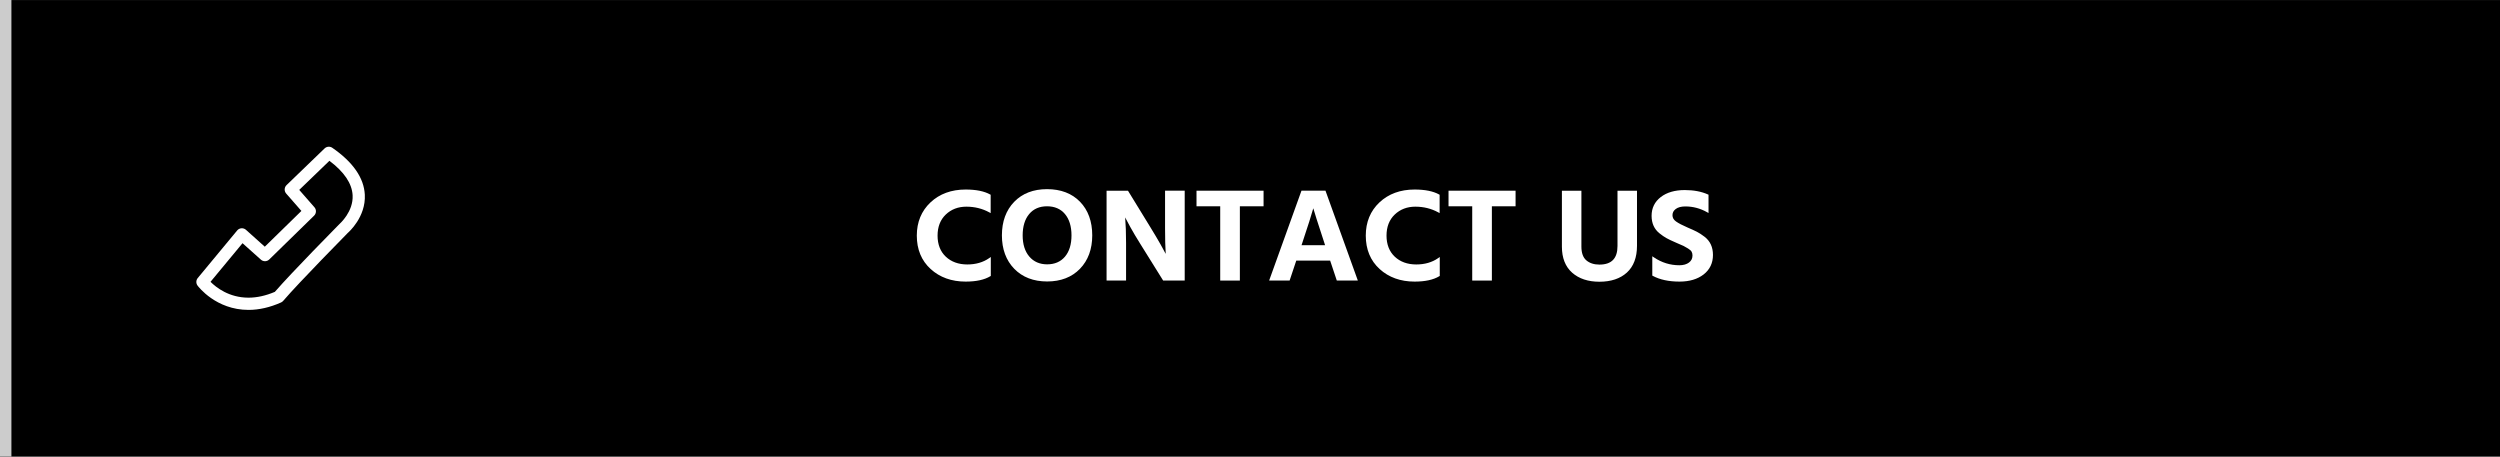 <?xml version="1.0" encoding="utf-8"?>
<!-- Generator: Adobe Illustrator 17.0.0, SVG Export Plug-In . SVG Version: 6.00 Build 0)  -->
<!DOCTYPE svg PUBLIC "-//W3C//DTD SVG 1.1//EN" "http://www.w3.org/Graphics/SVG/1.1/DTD/svg11.dtd">
<svg version="1.1" xmlns="http://www.w3.org/2000/svg" xmlns:xlink="http://www.w3.org/1999/xlink" x="0px" y="0px" width="219px"
	 height="40px" viewBox="0 0 219 40" enable-background="new 0 0 219 40" xml:space="preserve">
<rect x="0" y="0" width="219" height="40" fill="#808080" stroke="none"/>
<g id="Layer_3" display="none">
	<g display="inline">
		<rect y="0.004" width="219" height="39.991"/>
	</g>
</g>
<g id="Layer_1" display="none">
	<g display="inline">
		<g>
			<g>
				<path fill="#FFFFFF" d="M68.655,16.978v1.187h-2.076v6.505h-1.542v-6.505h-2.076v-1.187H68.655z"/>
				<path fill="#FFFFFF" d="M66.668,24.759h-1.72v-6.504h-2.076v-1.366h5.873v1.366h-2.076V24.759z M65.126,24.581h1.363v-6.505
					h2.076v-1.008H63.05v1.008h2.076V24.581z"/>
			</g>
			<g>
				<path fill="#FFFFFF" d="M71.411,23.495h3.338v1.175h-4.88v-7.692h4.832v1.175h-3.29v2.089h2.926v1.164h-2.926V23.495z"/>
				<path fill="#FFFFFF" d="M74.838,24.759h-5.059v-7.87h5.011v1.354H71.5v1.91h2.926v1.342H71.5v1.911h3.338V24.759z
					 M69.958,24.581h4.702v-0.997h-3.338v-2.267h2.926v-0.986h-2.926v-2.268h3.29v-0.997h-4.653V24.581z"/>
			</g>
			<g>
				<path fill="#FFFFFF" d="M77.869,23.391h3.193v1.278H76.34v-7.692h1.53V23.391z"/>
				<path fill="#FFFFFF" d="M81.151,24.759H76.25v-7.87h1.708v6.414h3.193V24.759z M76.429,24.581h4.544V23.48H77.78v-6.413h-1.351
					V24.581z"/>
			</g>
			<g>
				<path fill="#FFFFFF" d="M83.806,23.391h3.193v1.278h-4.723v-7.692h1.53V23.391z"/>
				<path fill="#FFFFFF" d="M87.088,24.759h-4.902v-7.87h1.708v6.414h3.193V24.759z M82.365,24.581h4.544V23.48h-3.193v-6.413
					h-1.351V24.581z"/>
			</g>
			<g>
				<path fill="#FFFFFF" d="M96.103,21.725v-4.747h1.53v4.736c0,0.997-0.285,1.755-0.856,2.276c-0.57,0.522-1.354,0.782-2.349,0.782
					c-0.971,0-1.746-0.257-2.325-0.77c-0.579-0.514-0.868-1.25-0.868-2.209v-4.815h1.53v4.804c0,0.586,0.153,1.01,0.461,1.273
					c0.308,0.262,0.708,0.393,1.202,0.393C95.545,23.449,96.103,22.875,96.103,21.725z"/>
				<path fill="#FFFFFF" d="M94.428,24.861c-0.989,0-1.791-0.267-2.384-0.793c-0.596-0.528-0.898-1.294-0.898-2.274v-4.905h1.708
					v4.894c0,0.556,0.145,0.961,0.43,1.206c0.29,0.246,0.674,0.371,1.144,0.371c1.067,0,1.586-0.535,1.586-1.634v-4.837h1.708v4.825
					c0,1.019-0.298,1.807-0.885,2.343C96.252,24.591,95.442,24.861,94.428,24.861z M91.325,17.067v4.727
					c0,0.928,0.282,1.647,0.837,2.142c0.559,0.496,1.321,0.748,2.266,0.748c0.968,0,1.738-0.256,2.289-0.759
					c0.548-0.501,0.827-1.244,0.827-2.211v-4.646h-1.351v4.658c0,1.202-0.594,1.812-1.765,1.812c-0.513,0-0.937-0.139-1.259-0.413
					c-0.327-0.28-0.493-0.732-0.493-1.342v-4.715H91.325z"/>
			</g>
			<g>
				<path fill="#FFFFFF" d="M103.897,17.298v1.393c-0.607-0.342-1.255-0.514-1.942-0.514c-0.381,0-0.678,0.08-0.892,0.24
					c-0.215,0.16-0.322,0.365-0.322,0.616c0,0.251,0.115,0.459,0.346,0.622c0.231,0.164,0.577,0.345,1.038,0.543
					c0.324,0.137,0.587,0.257,0.789,0.359c0.202,0.103,0.423,0.245,0.661,0.428c0.239,0.182,0.417,0.401,0.534,0.656
					c0.118,0.255,0.176,0.546,0.176,0.873c0,0.685-0.261,1.231-0.783,1.637c-0.522,0.407-1.208,0.611-2.058,0.611
					c-0.923,0-1.687-0.164-2.294-0.491v-1.472c0.696,0.472,1.457,0.708,2.282,0.708c0.372,0,0.672-0.086,0.899-0.257
					c0.226-0.172,0.34-0.402,0.34-0.69c0-0.137-0.029-0.259-0.085-0.365c-0.057-0.107-0.172-0.213-0.346-0.319
					c-0.174-0.107-0.308-0.183-0.401-0.228c-0.093-0.046-0.285-0.13-0.577-0.251c-0.081-0.038-0.142-0.065-0.182-0.08
					c-0.3-0.129-0.542-0.245-0.728-0.348c-0.186-0.103-0.388-0.241-0.607-0.416c-0.219-0.175-0.383-0.384-0.492-0.628
					c-0.109-0.243-0.164-0.521-0.164-0.833c0-0.654,0.257-1.179,0.771-1.575c0.514-0.395,1.196-0.593,2.045-0.593
					C102.675,16.921,103.339,17.047,103.897,17.298z"/>
				<path fill="#FFFFFF" d="M101.445,24.85c-0.934,0-1.72-0.168-2.337-0.501l-0.047-0.024v-1.695l0.14,0.095
					c0.677,0.46,1.428,0.693,2.232,0.693c0.35,0,0.635-0.081,0.845-0.239c0.205-0.155,0.304-0.358,0.304-0.619
					c0-0.122-0.024-0.229-0.075-0.323c-0.049-0.092-0.155-0.188-0.313-0.285c-0.172-0.105-0.305-0.181-0.394-0.225
					c-0.087-0.043-0.27-0.122-0.572-0.249c-0.082-0.038-0.14-0.063-0.179-0.079c-0.301-0.129-0.548-0.247-0.739-0.353
					c-0.189-0.104-0.398-0.247-0.62-0.425c-0.229-0.184-0.404-0.406-0.518-0.661C99.059,19.706,99,19.413,99,19.089
					c0-0.681,0.271-1.234,0.806-1.646c0.527-0.406,1.234-0.612,2.1-0.612c0.778,0,1.46,0.129,2.028,0.384l0.053,0.024v1.604
					l-0.133-0.075c-0.591-0.333-1.229-0.502-1.898-0.502c-0.359,0-0.642,0.075-0.839,0.222c-0.192,0.143-0.286,0.321-0.286,0.544
					c0,0.222,0.101,0.402,0.309,0.549c0.225,0.159,0.568,0.338,1.021,0.533c0.325,0.137,0.592,0.259,0.794,0.361
					c0.205,0.104,0.433,0.251,0.675,0.437c0.25,0.19,0.438,0.422,0.561,0.689c0.122,0.266,0.184,0.571,0.184,0.91
					c0,0.71-0.275,1.285-0.817,1.708C103.022,24.639,102.312,24.85,101.445,24.85z M99.24,24.217
					c0.583,0.302,1.325,0.455,2.205,0.455c0.826,0,1.5-0.199,2.003-0.592s0.748-0.905,0.748-1.567c0-0.313-0.056-0.594-0.167-0.836
					c-0.11-0.24-0.281-0.449-0.507-0.622c-0.234-0.179-0.452-0.32-0.648-0.419c-0.198-0.101-0.462-0.221-0.783-0.356
					c-0.465-0.2-0.82-0.385-1.055-0.552c-0.254-0.181-0.384-0.415-0.384-0.695c0-0.28,0.121-0.511,0.358-0.688
					c0.229-0.17,0.547-0.257,0.945-0.257c0.65,0,1.272,0.153,1.853,0.454v-1.185c-0.534-0.229-1.173-0.345-1.902-0.345
					c-0.825,0-1.495,0.193-1.991,0.575c-0.496,0.381-0.736,0.873-0.736,1.504c0,0.298,0.052,0.566,0.156,0.796
					c0.102,0.229,0.259,0.429,0.466,0.595c0.214,0.171,0.414,0.309,0.594,0.408c0.186,0.103,0.428,0.218,0.721,0.344
					c0.039,0.015,0.102,0.042,0.185,0.081c0.303,0.127,0.487,0.207,0.579,0.252c0.095,0.047,0.229,0.123,0.407,0.232
					c0.189,0.115,0.313,0.23,0.378,0.354c0.063,0.12,0.096,0.257,0.096,0.407c0,0.316-0.126,0.572-0.375,0.762
					c-0.243,0.183-0.563,0.274-0.953,0.274c-0.786,0-1.522-0.212-2.193-0.632V24.217z"/>
			</g>
			<g>
				<path fill="#FFFFFF" d="M115.273,16.978l-2.816,4.839v2.853h-1.53v-2.807l-2.792-4.885h1.785l0.546,1.119
					c0.316,0.646,0.575,1.188,0.777,1.626c0.202,0.438,0.324,0.71,0.364,0.816l0.073,0.172c0.073-0.282,0.49-1.153,1.25-2.613
					l0.559-1.119H115.273z"/>
				<path fill="#FFFFFF" d="M112.545,24.759h-1.707v-2.873l-2.857-4.997h1.994l0.57,1.169c0.31,0.632,0.571,1.18,0.778,1.627
					c0.177,0.384,0.294,0.645,0.349,0.776c0.164-0.412,0.553-1.205,1.179-2.406l0.582-1.167h1.995l-2.883,4.952V24.759z
					 M111.016,24.581h1.352v-2.789l0.012-0.021l2.738-4.704h-1.573l-0.534,1.069c-0.756,1.45-1.174,2.323-1.243,2.595l-0.065,0.255
					l-0.177-0.413c-0.03-0.077-0.116-0.278-0.363-0.813c-0.206-0.447-0.468-0.994-0.776-1.625l-0.521-1.068h-1.575l2.728,4.771
					V24.581z"/>
			</g>
			<g>
				<path fill="#FFFFFF" d="M116.074,20.801c0-1.195,0.35-2.153,1.05-2.876c0.7-0.722,1.637-1.084,2.81-1.084
					c1.19,0,2.132,0.359,2.829,1.078c0.696,0.719,1.044,1.679,1.044,2.882c0,1.187-0.35,2.142-1.05,2.864
					c-0.7,0.723-1.637,1.084-2.81,1.084c-1.173,0-2.112-0.361-2.816-1.084C116.426,22.943,116.074,21.988,116.074,20.801z
					 M117.713,20.801c0,0.806,0.202,1.446,0.607,1.917c0.404,0.471,0.947,0.707,1.627,0.707c0.688,0,1.23-0.234,1.627-0.702
					c0.396-0.468,0.595-1.109,0.595-1.923s-0.198-1.457-0.595-1.929c-0.397-0.471-0.943-0.707-1.639-0.707
					c-0.688,0-1.231,0.236-1.627,0.707C117.911,19.344,117.713,19.987,117.713,20.801z"/>
				<path fill="#FFFFFF" d="M119.946,24.839c-1.193,0-2.162-0.374-2.881-1.111c-0.717-0.735-1.08-1.72-1.08-2.926
					c0-1.213,0.361-2.201,1.074-2.938c0.715-0.737,1.682-1.111,2.875-1.111c1.208,0,2.182,0.372,2.894,1.105
					c0.709,0.734,1.068,1.724,1.068,2.944c0,1.206-0.361,2.19-1.075,2.926C122.106,24.465,121.14,24.839,119.946,24.839z
					 M119.935,16.931c-1.143,0-2.067,0.355-2.746,1.057c-0.681,0.702-1.025,1.649-1.025,2.814c0,1.158,0.347,2.101,1.03,2.801
					c0.684,0.702,1.609,1.059,2.753,1.059s2.067-0.356,2.746-1.059c0.681-0.701,1.026-1.644,1.026-2.801
					c0-1.172-0.343-2.121-1.02-2.82C122.023,17.284,121.093,16.931,119.935,16.931z M119.946,23.515
					c-0.703,0-1.272-0.248-1.694-0.737c-0.417-0.486-0.628-1.151-0.628-1.976c0-0.832,0.207-1.5,0.615-1.986
					c0.412-0.49,0.982-0.739,1.695-0.739c0.721,0,1.295,0.249,1.707,0.739c0.408,0.486,0.615,1.154,0.615,1.986
					c0,0.832-0.207,1.498-0.615,1.98C121.229,23.269,120.659,23.515,119.946,23.515z M119.935,18.254
					c-0.657,0-1.182,0.227-1.559,0.676c-0.381,0.453-0.574,1.083-0.574,1.871c0,0.781,0.197,1.407,0.585,1.86
					c0.387,0.448,0.911,0.676,1.56,0.676c0.667,0,1.177-0.22,1.559-0.671c0.381-0.449,0.574-1.076,0.574-1.865
					s-0.193-1.418-0.574-1.871C121.128,18.481,120.6,18.254,119.935,18.254z"/>
			</g>
			<g>
				<path fill="#FFFFFF" d="M130.059,21.725v-4.747h1.53v4.736c0,0.997-0.285,1.755-0.856,2.276
					c-0.57,0.522-1.354,0.782-2.349,0.782c-0.971,0-1.746-0.257-2.325-0.77c-0.579-0.514-0.868-1.25-0.868-2.209v-4.815h1.53v4.804
					c0,0.586,0.153,1.01,0.461,1.273c0.308,0.262,0.708,0.393,1.202,0.393C129.501,23.449,130.059,22.875,130.059,21.725z"/>
				<path fill="#FFFFFF" d="M128.384,24.861c-0.989,0-1.791-0.267-2.385-0.793c-0.596-0.528-0.897-1.294-0.897-2.274v-4.905h1.708
					v4.894c0,0.556,0.145,0.961,0.43,1.206c0.29,0.246,0.675,0.371,1.145,0.371c1.067,0,1.586-0.535,1.586-1.634v-4.837h1.708v4.825
					c0,1.019-0.298,1.807-0.885,2.343C130.208,24.591,129.397,24.861,128.384,24.861z M125.279,17.067v4.727
					c0,0.928,0.282,1.647,0.839,2.142c0.56,0.496,1.321,0.748,2.266,0.748c0.968,0,1.737-0.256,2.288-0.759
					c0.55-0.501,0.828-1.244,0.828-2.211v-4.646h-1.353v4.658c0,1.202-0.593,1.812-1.764,1.812c-0.514,0-0.938-0.139-1.26-0.413
					c-0.327-0.28-0.492-0.731-0.492-1.342v-4.715H125.279z"/>
			</g>
			<g>
				<path fill="#FFFFFF" d="M137.525,24.67l-1.858-2.807h-0.838v2.807h-1.53v-7.692h2.525c0.931,0,1.661,0.221,2.191,0.662
					c0.53,0.441,0.795,1.031,0.795,1.769c-0.008,0.548-0.15,1.011-0.425,1.387c-0.275,0.377-0.652,0.656-1.129,0.838l2.1,3.036
					H137.525z M134.83,18.165v2.511h1.02c0.469,0,0.822-0.112,1.056-0.337c0.235-0.225,0.352-0.538,0.352-0.941
					c0-0.395-0.123-0.699-0.37-0.913c-0.247-0.213-0.601-0.319-1.062-0.319H134.83z"/>
				<path fill="#FFFFFF" d="M139.528,24.759h-2.051l-1.857-2.808h-0.701v2.808h-1.707v-7.87h2.614c0.947,0,1.704,0.23,2.248,0.683
					c0.549,0.457,0.827,1.075,0.827,1.837c-0.009,0.565-0.157,1.049-0.441,1.44c-0.264,0.36-0.622,0.638-1.065,0.826L139.528,24.759
					z M137.573,24.581h1.615l-2.068-2.99l0.105-0.04c0.46-0.176,0.826-0.447,1.09-0.808c0.262-0.36,0.399-0.81,0.408-1.336
					c0-0.705-0.258-1.277-0.764-1.698c-0.512-0.426-1.229-0.642-2.134-0.642h-2.437v7.514h1.352v-2.808h0.975L137.573,24.581z
					 M135.85,20.765h-1.108v-2.689h1.085c0.479,0,0.856,0.115,1.12,0.341c0.266,0.23,0.4,0.56,0.4,0.981
					c0,0.426-0.127,0.765-0.379,1.006C136.717,20.644,136.34,20.765,135.85,20.765z M134.919,20.586h0.931
					c0.443,0,0.778-0.105,0.995-0.312c0.218-0.209,0.324-0.496,0.324-0.877c0-0.372-0.111-0.648-0.34-0.846
					c-0.229-0.197-0.567-0.297-1.003-0.297h-0.907V20.586z"/>
			</g>
			<g>
				<path fill="#FFFFFF" d="M143.583,24.67v-7.692h1.736l1.967,3.207c0.324,0.525,0.613,1.014,0.868,1.467s0.427,0.774,0.516,0.964
					l0.134,0.285c-0.065-0.632-0.097-1.537-0.097-2.716v-3.207h1.542v7.692H148.5l-1.991-3.195
					c-0.316-0.502-0.601-0.983-0.856-1.444s-0.431-0.793-0.528-0.999l-0.146-0.319c0.089,0.723,0.134,1.64,0.134,2.751v3.207
					H143.583z"/>
				<path fill="#FFFFFF" d="M150.337,24.759h-1.887l-0.026-0.042l-1.991-3.195c-0.319-0.509-0.608-0.996-0.858-1.447
					c-0.2-0.363-0.35-0.641-0.452-0.845c0.053,0.628,0.079,1.377,0.079,2.233v3.296h-1.707v-7.87h1.875l0.026,0.042l1.967,3.207
					c0.32,0.521,0.612,1.015,0.869,1.47c0.194,0.347,0.343,0.62,0.442,0.815c-0.038-0.586-0.057-1.336-0.057-2.238v-3.296h1.72
					V24.759z M148.55,24.581h1.609v-7.514h-1.364v3.117c0,1.171,0.033,2.082,0.097,2.708l0.054,0.526l-0.356-0.765
					c-0.089-0.189-0.262-0.512-0.514-0.959c-0.255-0.453-0.546-0.945-0.865-1.464l-1.94-3.164h-1.598v7.514h1.352v-3.118
					c0-1.104-0.045-2.025-0.133-2.74l-0.07-0.577l0.386,0.849c0.096,0.203,0.267,0.527,0.524,0.992
					c0.249,0.449,0.536,0.934,0.854,1.439L148.55,24.581z"/>
			</g>
			<g>
				<path fill="#FFFFFF" d="M153.538,23.495h3.338v1.175h-4.88v-7.692h4.832v1.175h-3.29v2.089h2.926v1.164h-2.926V23.495z"/>
				<path fill="#FFFFFF" d="M156.965,24.759h-5.058v-7.87h5.01v1.354h-3.29v1.91h2.925v1.342h-2.925v1.911h3.338V24.759z
					 M152.085,24.581h4.702v-0.997h-3.338v-2.267h2.925v-0.986h-2.925v-2.268h3.29v-0.997h-4.654V24.581z"/>
			</g>
			<g>
				<path fill="#FFFFFF" d="M160.009,23.495h3.338v1.175h-4.88v-7.692h4.832v1.175h-3.29v2.089h2.926v1.164h-2.926V23.495z"/>
				<path fill="#FFFFFF" d="M163.436,24.759h-5.058v-7.87h5.01v1.354h-3.29v1.91h2.926v1.342h-2.926v1.911h3.338V24.759z
					 M158.556,24.581h4.702v-0.997h-3.338v-2.267h2.926v-0.986h-2.926v-2.268h3.29v-0.997h-4.654V24.581z"/>
			</g>
			<g>
				<path fill="#FFFFFF" d="M164.937,16.978h2.671c1.222,0,2.222,0.354,2.998,1.061c0.777,0.707,1.166,1.601,1.166,2.681
					c0,1.179-0.377,2.133-1.129,2.859c-0.753,0.727-1.765,1.09-3.035,1.09h-2.671V16.978z M166.503,23.472h1.081
					c0.858,0,1.51-0.249,1.954-0.748c0.445-0.498,0.668-1.166,0.668-2.003c0-0.738-0.237-1.345-0.71-1.82
					c-0.474-0.475-1.119-0.713-1.937-0.713h-1.056V23.472z"/>
				<path fill="#FFFFFF" d="M167.608,24.759h-2.76v-7.87h2.76c1.24,0,2.269,0.365,3.059,1.085c0.793,0.721,1.194,1.646,1.194,2.748
					c0,1.199-0.389,2.182-1.155,2.923C169.938,24.384,168.896,24.759,167.608,24.759z M165.026,24.581h2.582
					c1.24,0,2.241-0.358,2.974-1.065c0.73-0.706,1.102-1.646,1.102-2.794c0-1.049-0.383-1.93-1.137-2.616
					c-0.756-0.689-1.744-1.038-2.938-1.038h-2.582V24.581z M167.584,23.561h-1.17v-5.462h1.146c0.838,0,1.511,0.249,2,0.739
					c0.488,0.49,0.735,1.124,0.735,1.883c0,0.857-0.232,1.55-0.69,2.062C169.146,23.299,168.465,23.561,167.584,23.561z
					 M166.592,23.383h0.992c0.828,0,1.463-0.242,1.888-0.719c0.428-0.478,0.646-1.132,0.646-1.943c0-0.71-0.23-1.302-0.685-1.757
					s-1.084-0.687-1.873-0.687h-0.968V23.383z"/>
			</g>
			<g>
				<path fill="#FFFFFF" d="M177.745,17.298v1.393c-0.607-0.342-1.255-0.514-1.942-0.514c-0.381,0-0.678,0.08-0.892,0.24
					c-0.215,0.16-0.322,0.365-0.322,0.616c0,0.251,0.115,0.459,0.346,0.622c0.231,0.164,0.577,0.345,1.038,0.543
					c0.324,0.137,0.587,0.257,0.789,0.359c0.202,0.103,0.423,0.245,0.661,0.428c0.239,0.182,0.417,0.401,0.534,0.656
					c0.118,0.255,0.176,0.546,0.176,0.873c0,0.685-0.261,1.231-0.783,1.637c-0.522,0.407-1.208,0.611-2.058,0.611
					c-0.923,0-1.687-0.164-2.294-0.491v-1.472c0.696,0.472,1.457,0.708,2.282,0.708c0.372,0,0.672-0.086,0.899-0.257
					c0.226-0.172,0.34-0.402,0.34-0.69c0-0.137-0.029-0.259-0.085-0.365c-0.057-0.107-0.172-0.213-0.346-0.319
					c-0.174-0.107-0.308-0.183-0.401-0.228c-0.093-0.046-0.285-0.13-0.577-0.251c-0.081-0.038-0.142-0.065-0.182-0.08
					c-0.3-0.129-0.542-0.245-0.728-0.348c-0.186-0.103-0.388-0.241-0.607-0.416c-0.219-0.175-0.383-0.384-0.492-0.628
					c-0.109-0.243-0.164-0.521-0.164-0.833c0-0.654,0.257-1.179,0.771-1.575c0.514-0.395,1.196-0.593,2.045-0.593
					C176.523,16.921,177.187,17.047,177.745,17.298z"/>
				<path fill="#FFFFFF" d="M175.293,24.85c-0.934,0-1.72-0.168-2.337-0.501l-0.047-0.024v-1.695l0.139,0.095
					c0.678,0.46,1.429,0.693,2.232,0.693c0.351,0,0.636-0.081,0.846-0.239c0.205-0.156,0.305-0.358,0.305-0.619
					c0-0.122-0.024-0.228-0.075-0.324c-0.05-0.092-0.155-0.188-0.314-0.284c-0.169-0.104-0.302-0.18-0.394-0.225
					c-0.083-0.041-0.26-0.118-0.57-0.249c-0.082-0.038-0.141-0.063-0.181-0.079c-0.299-0.128-0.546-0.246-0.739-0.353
					c-0.188-0.104-0.396-0.247-0.619-0.425c-0.229-0.184-0.403-0.406-0.518-0.661c-0.114-0.253-0.172-0.546-0.172-0.87
					c0-0.68,0.271-1.233,0.806-1.646c0.528-0.406,1.234-0.612,2.1-0.612c0.779,0,1.461,0.129,2.028,0.384l0.052,0.024v1.604
					l-0.133-0.075c-0.59-0.333-1.229-0.502-1.898-0.502c-0.358,0-0.641,0.075-0.838,0.222c-0.193,0.143-0.287,0.321-0.287,0.544
					c0,0.223,0.102,0.402,0.309,0.549c0.225,0.159,0.568,0.338,1.021,0.533c0.322,0.136,0.59,0.257,0.794,0.361
					c0.205,0.104,0.433,0.251,0.676,0.437c0.25,0.19,0.439,0.423,0.562,0.689c0.122,0.266,0.184,0.571,0.184,0.91
					c0,0.711-0.274,1.285-0.817,1.708C176.871,24.639,176.16,24.85,175.293,24.85z M173.087,24.217
					c0.584,0.302,1.326,0.455,2.206,0.455c0.826,0,1.5-0.199,2.003-0.592c0.504-0.393,0.749-0.905,0.749-1.567
					c0-0.313-0.057-0.594-0.168-0.836c-0.11-0.239-0.281-0.449-0.508-0.622c-0.234-0.179-0.453-0.32-0.647-0.419
					c-0.201-0.102-0.465-0.222-0.784-0.356c-0.465-0.2-0.819-0.385-1.055-0.552c-0.254-0.181-0.383-0.414-0.383-0.695
					c0-0.28,0.12-0.511,0.357-0.688c0.229-0.17,0.547-0.257,0.945-0.257c0.65,0,1.273,0.152,1.854,0.454v-1.185
					c-0.533-0.229-1.173-0.345-1.902-0.345c-0.825,0-1.495,0.193-1.99,0.575c-0.489,0.376-0.737,0.882-0.737,1.504
					c0,0.298,0.053,0.566,0.156,0.796c0.104,0.229,0.26,0.429,0.467,0.595c0.215,0.172,0.415,0.309,0.594,0.408
					c0.188,0.104,0.431,0.219,0.721,0.344c0.039,0.015,0.102,0.042,0.186,0.081c0.315,0.133,0.489,0.208,0.578,0.252
					c0.096,0.048,0.233,0.126,0.407,0.232c0.188,0.114,0.312,0.23,0.378,0.353c0.064,0.122,0.096,0.259,0.096,0.408
					c0,0.315-0.126,0.572-0.375,0.762c-0.242,0.183-0.563,0.274-0.953,0.274c-0.786,0-1.522-0.212-2.193-0.632V24.217z"/>
			</g>
		</g>
		<g>
			<path fill="#FFFFFF" d="M22.695,27.408h-5.224v-5.67l9.471-9.375l5.201,5.409L22.695,27.408z M18.542,26.338h3.702l8.405-8.573
				l-3.726-3.875l-8.381,8.296V26.338z"/>
			
				<rect x="23.712" y="17.132" transform="matrix(0.695 0.719 -0.719 0.695 20.931 -13.994)" fill="#FFFFFF" width="6.486" height="1.071"/>
		</g>
	</g>
</g>
<g id="Layer_3_copy">
	<g>
		<rect y="0.004" width="219" height="39.991"/>
	</g>
	<rect x="0" fill="#CCCCCC" width="1" height="40"/>
</g>
<g id="Layer_2">
	<g>
		<g>
			<g>
				<path fill="#FFFFFF" d="M86.691,17.114v1.404c-0.615-0.335-1.295-0.502-2.04-0.502s-1.366,0.238-1.864,0.714
					s-0.747,1.113-0.747,1.911c0,0.799,0.249,1.435,0.747,1.906c0.498,0.472,1.147,0.708,1.949,0.708
					c0.769,0,1.424-0.19,1.967-0.571v1.438c-0.502,0.305-1.206,0.457-2.113,0.457c-1.214,0-2.216-0.36-3.005-1.078
					c-0.79-0.719-1.184-1.673-1.184-2.86c0-1.164,0.391-2.113,1.172-2.847c0.781-0.735,1.787-1.101,3.018-1.101
					C85.488,16.692,86.188,16.833,86.691,17.114z"/>
				<path fill="#FFFFFF" d="M84.59,24.668c-1.232,0-2.263-0.37-3.065-1.101c-0.805-0.733-1.213-1.718-1.213-2.926
					c0-1.184,0.404-2.164,1.2-2.912c0.794-0.747,1.83-1.126,3.079-1.126c0.909,0,1.63,0.146,2.145,0.433l0.046,0.026v1.607
					l-0.132-0.072c-0.599-0.326-1.271-0.492-1.998-0.492c-0.717,0-1.323,0.232-1.802,0.689c-0.477,0.456-0.719,1.077-0.719,1.847
					c0,0.77,0.242,1.39,0.719,1.842c0.479,0.453,1.114,0.684,1.887,0.684c0.746,0,1.391-0.188,1.916-0.556l0.141-0.099v1.66
					l-0.043,0.026C86.236,24.511,85.509,24.668,84.59,24.668z M84.59,16.782c-1.202,0-2.196,0.362-2.957,1.077
					c-0.759,0.713-1.144,1.649-1.144,2.782c0,1.156,0.389,2.096,1.155,2.793c0.769,0.7,1.759,1.056,2.945,1.056
					c0.86,0,1.541-0.141,2.023-0.418v-1.222c-0.528,0.328-1.159,0.494-1.878,0.494c-0.821,0-1.497-0.246-2.01-0.732
					c-0.514-0.486-0.775-1.15-0.775-1.971c0-0.82,0.261-1.485,0.775-1.976c0.513-0.49,1.161-0.739,1.925-0.739
					c0.704,0,1.359,0.149,1.951,0.444v-1.204C86.117,16.912,85.44,16.782,84.59,16.782z"/>
			</g>
			<g>
				<path fill="#FFFFFF" d="M87.856,20.619c0-1.195,0.35-2.153,1.05-2.877c0.7-0.723,1.637-1.084,2.811-1.084
					c1.19,0,2.132,0.359,2.829,1.078c0.696,0.719,1.044,1.68,1.044,2.882c0,1.187-0.35,2.142-1.05,2.865
					c-0.7,0.723-1.637,1.085-2.811,1.085c-1.174,0-2.113-0.361-2.817-1.085C88.209,22.761,87.856,21.806,87.856,20.619z
					 M89.496,20.619c0,0.806,0.202,1.446,0.607,1.918c0.405,0.472,0.947,0.707,1.627,0.707c0.688,0,1.23-0.234,1.627-0.702
					c0.396-0.468,0.595-1.109,0.595-1.923c0-0.814-0.199-1.457-0.595-1.929c-0.397-0.472-0.943-0.707-1.639-0.707
					c-0.688,0-1.231,0.236-1.627,0.707C89.694,19.162,89.496,19.805,89.496,20.619z"/>
				<path fill="#FFFFFF" d="M91.73,24.657c-1.194,0-2.164-0.374-2.881-1.111c-0.718-0.736-1.082-1.722-1.082-2.927
					c0-1.213,0.362-2.202,1.076-2.938c0.714-0.737,1.681-1.111,2.875-1.111c1.209,0,2.183,0.372,2.894,1.106
					c0.709,0.733,1.069,1.723,1.069,2.944c0,1.206-0.362,2.19-1.076,2.927C93.891,24.283,92.923,24.657,91.73,24.657z
					 M91.718,16.748c-1.144,0-2.068,0.355-2.747,1.057c-0.68,0.703-1.025,1.649-1.025,2.814c0,1.158,0.347,2.1,1.031,2.802
					c0.683,0.702,1.609,1.059,2.753,1.059c1.143,0,2.067-0.356,2.747-1.059c0.68-0.702,1.025-1.645,1.025-2.802
					c0-1.173-0.343-2.122-1.019-2.82C93.807,17.101,92.876,16.748,91.718,16.748z M91.73,23.333c-0.705,0-1.275-0.248-1.695-0.738
					c-0.417-0.486-0.628-1.151-0.628-1.976c0-0.832,0.207-1.5,0.616-1.987c0.413-0.49,0.983-0.739,1.696-0.739
					c0.721,0,1.295,0.249,1.708,0.739c0.409,0.487,0.616,1.155,0.616,1.987s-0.208,1.499-0.617,1.981
					C93.012,23.087,92.442,23.333,91.73,23.333z M91.718,18.071c-0.658,0-1.182,0.227-1.559,0.676
					c-0.381,0.453-0.574,1.083-0.574,1.872c0,0.781,0.197,1.407,0.585,1.859c0.385,0.449,0.91,0.678,1.56,0.678
					c0.657,0,1.182-0.226,1.559-0.671c0.381-0.449,0.574-1.077,0.574-1.866c0-0.788-0.193-1.418-0.574-1.872
					C92.912,18.298,92.383,18.071,91.718,18.071z"/>
			</g>
			<g>
				<path fill="#FFFFFF" d="M97.024,24.488v-7.693h1.736l1.967,3.207c0.324,0.525,0.613,1.014,0.868,1.467
					c0.255,0.453,0.427,0.774,0.516,0.965l0.133,0.285c-0.065-0.632-0.097-1.537-0.097-2.717v-3.207h1.542v7.693h-1.749
					l-1.991-3.196c-0.315-0.502-0.601-0.984-0.856-1.444c-0.255-0.46-0.431-0.793-0.528-0.999l-0.146-0.319
					c0.089,0.723,0.133,1.64,0.133,2.751v3.207H97.024z"/>
				<path fill="#FFFFFF" d="M103.78,24.577h-1.888l-0.026-0.042l-1.992-3.196c-0.327-0.521-0.608-0.995-0.858-1.447
					c-0.201-0.363-0.35-0.642-0.453-0.846c0.053,0.63,0.08,1.379,0.08,2.236v3.296h-1.708v-7.872h1.875l0.026,0.042l1.967,3.208
					c0.315,0.512,0.608,1.006,0.87,1.469c0.2,0.354,0.346,0.623,0.443,0.815c-0.038-0.584-0.057-1.333-0.057-2.238v-3.297h1.721
					V24.577z M101.992,24.399h1.609v-7.515h-1.363v3.118c0,1.175,0.032,2.086,0.096,2.708l0.054,0.525l-0.357-0.764
					c-0.086-0.185-0.254-0.499-0.513-0.959c-0.261-0.461-0.552-0.954-0.867-1.463l-1.941-3.165h-1.597v7.515h1.351v-3.118
					c0-1.103-0.044-2.024-0.132-2.741l-0.071-0.574l0.386,0.845c0.095,0.201,0.271,0.536,0.525,0.993
					c0.249,0.45,0.528,0.92,0.854,1.439L101.992,24.399z"/>
			</g>
			<g>
				<path fill="#FFFFFF" d="M110.6,16.795v1.187h-2.077v6.506h-1.542v-6.506h-2.077v-1.187H110.6z"/>
				<path fill="#FFFFFF" d="M108.612,24.577h-1.721v-6.506h-2.077v-1.366h5.874v1.366h-2.076V24.577z M107.07,24.399h1.363v-6.507
					h2.077v-1.008h-5.517v1.008h2.077V24.399z"/>
			</g>
			<g>
				<path fill="#FFFFFF" d="M117.169,24.488l-0.582-1.747h-3.096l-0.583,1.747h-1.603l2.769-7.693h1.98l2.769,7.693H117.169z
					 M113.89,21.566h2.307l-0.11-0.342c-0.276-0.822-0.5-1.512-0.674-2.072c-0.174-0.559-0.282-0.911-0.322-1.056l-0.048-0.228
					c-0.073,0.381-0.421,1.503-1.044,3.367L113.89,21.566z"/>
				<path fill="#FFFFFF" d="M118.947,24.577h-1.843l-0.583-1.747h-2.968l-0.583,1.747h-1.794l2.833-7.872h2.104l0.021,0.059
					L118.947,24.577z M117.233,24.399h1.46l-2.704-7.515h-1.854l-2.704,7.515h1.411l0.583-1.747h3.226L117.233,24.399z
					 M116.319,21.655h-2.554l0.149-0.449c0.619-1.855,0.97-2.984,1.041-3.355l0.084-0.436l0.139,0.663
					c0.04,0.139,0.147,0.49,0.32,1.048c0.173,0.554,0.399,1.25,0.674,2.07L116.319,21.655z M114.014,21.478h2.062l-0.072-0.227
					c-0.274-0.82-0.502-1.517-0.674-2.073c-0.136-0.437-0.231-0.747-0.286-0.932c-0.151,0.55-0.468,1.545-0.958,3.016
					L114.014,21.478z"/>
			</g>
			<g>
				<path fill="#FFFFFF" d="M126.021,17.114v1.404c-0.615-0.335-1.295-0.502-2.04-0.502c-0.745,0-1.366,0.238-1.864,0.714
					s-0.747,1.113-0.747,1.911c0,0.799,0.249,1.435,0.747,1.906c0.498,0.472,1.147,0.708,1.949,0.708
					c0.769,0,1.424-0.19,1.967-0.571v1.438c-0.502,0.305-1.206,0.457-2.113,0.457c-1.214,0-2.216-0.36-3.005-1.078
					c-0.79-0.719-1.184-1.673-1.184-2.86c0-1.164,0.391-2.113,1.172-2.847c0.781-0.735,1.787-1.101,3.018-1.101
					C124.818,16.692,125.519,16.833,126.021,17.114z"/>
				<path fill="#FFFFFF" d="M123.92,24.668c-1.231,0-2.263-0.37-3.065-1.101c-0.805-0.733-1.213-1.718-1.213-2.926
					c0-1.184,0.403-2.164,1.199-2.912c0.795-0.747,1.83-1.126,3.079-1.126c0.908,0,1.63,0.146,2.146,0.433l0.045,0.026v1.607
					l-0.132-0.072c-0.599-0.326-1.271-0.492-1.998-0.492c-0.717,0-1.322,0.232-1.802,0.689c-0.478,0.456-0.72,1.077-0.72,1.847
					c0,0.77,0.242,1.39,0.72,1.842c0.479,0.453,1.113,0.684,1.887,0.684c0.746,0,1.392-0.188,1.917-0.556l0.14-0.099v1.661
					l-0.043,0.025C125.565,24.511,124.839,24.668,123.92,24.668z M123.92,16.782c-1.202,0-2.196,0.362-2.956,1.077
					c-0.76,0.713-1.145,1.649-1.145,2.782c0,1.157,0.389,2.096,1.156,2.793c0.768,0.7,1.759,1.056,2.944,1.056
					c0.86,0,1.541-0.141,2.024-0.418v-1.222c-0.529,0.328-1.16,0.494-1.879,0.494c-0.82,0-1.496-0.246-2.01-0.732
					s-0.774-1.15-0.774-1.971c0-0.82,0.26-1.485,0.774-1.976c0.513-0.49,1.161-0.739,1.925-0.739c0.704,0,1.36,0.149,1.952,0.444
					v-1.204C125.447,16.912,124.771,16.782,123.92,16.782z"/>
			</g>
			<g>
				<path fill="#FFFFFF" d="M132.675,16.795v1.187h-2.077v6.506h-1.542v-6.506h-2.077v-1.187H132.675z"/>
				<path fill="#FFFFFF" d="M130.688,24.577h-1.721v-6.506h-2.076v-1.366h5.873v1.366h-2.076V24.577z M129.145,24.399h1.365v-6.507
					h2.076v-1.008h-5.518v1.008h2.076V24.399z"/>
			</g>
			<g>
				<path fill="#FFFFFF" d="M141.781,21.543v-4.748h1.53v4.737c0,0.997-0.285,1.756-0.857,2.277
					c-0.571,0.522-1.354,0.782-2.349,0.782c-0.972,0-1.747-0.257-2.326-0.77c-0.579-0.514-0.868-1.25-0.868-2.209v-4.817h1.53V21.6
					c0,0.586,0.153,1.01,0.462,1.273c0.308,0.262,0.708,0.393,1.202,0.393C141.223,23.267,141.781,22.693,141.781,21.543z"/>
				<path fill="#FFFFFF" d="M140.105,24.68c-0.989,0-1.791-0.267-2.385-0.793c-0.596-0.528-0.897-1.294-0.897-2.275v-4.906h1.708
					v4.895c0,0.556,0.146,0.961,0.431,1.204c0.29,0.247,0.674,0.373,1.144,0.373c1.067,0,1.587-0.535,1.587-1.635v-4.837h1.708
					v4.827c0,1.019-0.298,1.807-0.885,2.343C141.931,24.409,141.12,24.68,140.105,24.68z M137.001,16.884v4.727
					c0,0.928,0.282,1.648,0.839,2.143c0.56,0.496,1.321,0.748,2.266,0.748c0.969,0,1.738-0.256,2.289-0.759
					c0.55-0.501,0.828-1.244,0.828-2.211v-4.648h-1.353v4.659c0,1.203-0.594,1.813-1.765,1.813c-0.513,0-0.937-0.14-1.259-0.414
					c-0.327-0.279-0.493-0.73-0.493-1.341v-4.716H137.001z"/>
			</g>
			<g>
				<path fill="#FFFFFF" d="M149.577,17.114v1.393c-0.607-0.342-1.255-0.514-1.943-0.514c-0.381,0-0.678,0.08-0.892,0.24
					c-0.215,0.16-0.322,0.365-0.322,0.616s0.116,0.459,0.346,0.622c0.231,0.164,0.577,0.345,1.039,0.543
					c0.324,0.137,0.587,0.257,0.789,0.359s0.423,0.246,0.662,0.428c0.239,0.182,0.417,0.401,0.534,0.656
					c0.117,0.255,0.176,0.546,0.176,0.873c0,0.685-0.261,1.231-0.783,1.638c-0.522,0.407-1.209,0.611-2.058,0.611
					c-0.923,0-1.688-0.164-2.295-0.491v-1.473c0.696,0.472,1.457,0.708,2.282,0.708c0.372,0,0.672-0.086,0.899-0.257
					c0.226-0.172,0.34-0.402,0.34-0.691c0-0.137-0.029-0.259-0.085-0.366c-0.057-0.107-0.172-0.213-0.346-0.319
					c-0.174-0.107-0.308-0.183-0.4-0.228c-0.093-0.046-0.285-0.13-0.577-0.251c-0.081-0.038-0.142-0.065-0.182-0.08
					c-0.3-0.129-0.543-0.246-0.729-0.348c-0.186-0.103-0.389-0.241-0.607-0.416c-0.219-0.175-0.383-0.384-0.492-0.628
					c-0.11-0.243-0.164-0.521-0.164-0.834c0-0.654,0.257-1.18,0.771-1.575c0.514-0.396,1.196-0.594,2.046-0.594
					C148.355,16.738,149.019,16.863,149.577,17.114z"/>
				<path fill="#FFFFFF" d="M147.125,24.668c-0.935,0-1.721-0.168-2.337-0.501l-0.047-0.024v-1.695l0.139,0.095
					c0.678,0.46,1.429,0.693,2.232,0.693c0.351,0,0.635-0.081,0.845-0.239c0.205-0.155,0.305-0.357,0.305-0.619
					c0-0.123-0.024-0.229-0.075-0.324c-0.048-0.091-0.153-0.187-0.313-0.285c-0.182-0.11-0.306-0.182-0.393-0.224
					c-0.099-0.048-0.302-0.137-0.572-0.249c-0.083-0.039-0.142-0.064-0.18-0.08c-0.302-0.129-0.55-0.248-0.74-0.353
					c-0.193-0.106-0.401-0.25-0.619-0.425c-0.229-0.183-0.403-0.405-0.518-0.661c-0.114-0.253-0.172-0.546-0.172-0.87
					c0-0.681,0.271-1.234,0.806-1.646c0.528-0.406,1.234-0.612,2.101-0.612c0.779,0,1.461,0.129,2.028,0.384l0.052,0.024v1.604
					l-0.133-0.075c-0.591-0.333-1.229-0.502-1.898-0.502c-0.359,0-0.642,0.075-0.839,0.223c-0.193,0.143-0.287,0.321-0.287,0.544
					c0,0.222,0.102,0.402,0.309,0.549c0.225,0.16,0.569,0.339,1.022,0.534c0.323,0.137,0.591,0.258,0.794,0.362
					c0.207,0.105,0.435,0.252,0.677,0.437c0.249,0.19,0.438,0.422,0.561,0.689c0.122,0.267,0.184,0.573,0.184,0.911
					c0,0.711-0.274,1.285-0.817,1.708C148.702,24.457,147.991,24.668,147.125,24.668z M144.919,24.035
					c0.583,0.302,1.325,0.455,2.206,0.455c0.825,0,1.499-0.199,2.003-0.592s0.749-0.905,0.749-1.567
					c0-0.313-0.057-0.594-0.168-0.837c-0.11-0.239-0.281-0.449-0.508-0.622c-0.232-0.178-0.451-0.319-0.647-0.419
					c-0.2-0.102-0.464-0.221-0.784-0.357c-0.465-0.2-0.82-0.385-1.056-0.552c-0.254-0.181-0.383-0.415-0.383-0.695
					c0-0.279,0.12-0.511,0.357-0.688c0.229-0.171,0.548-0.258,0.946-0.258c0.65,0,1.272,0.152,1.854,0.454v-1.185
					c-0.533-0.229-1.173-0.345-1.902-0.345c-0.826,0-1.496,0.193-1.991,0.575c-0.496,0.381-0.737,0.873-0.737,1.504
					c0,0.298,0.053,0.566,0.156,0.797c0.104,0.23,0.261,0.43,0.467,0.595c0.21,0.169,0.41,0.307,0.594,0.408
					c0.186,0.102,0.429,0.218,0.722,0.344c0.039,0.015,0.102,0.042,0.186,0.083c0.272,0.112,0.474,0.2,0.577,0.251
					c0.092,0.044,0.221,0.118,0.408,0.231c0.19,0.118,0.313,0.233,0.378,0.354c0.063,0.12,0.095,0.258,0.095,0.408
					c0,0.316-0.126,0.572-0.375,0.762c-0.242,0.183-0.563,0.274-0.952,0.274c-0.785,0-1.522-0.212-2.193-0.632V24.035z"/>
			</g>
		</g>
		<path fill="#FFFFFF" d="M21.768,27.147C21.768,27.147,21.768,27.147,21.768,27.147c-2.852-0.001-4.398-2.043-4.463-2.13
			c-0.146-0.198-0.139-0.472,0.018-0.661l3.453-4.167c0.093-0.112,0.228-0.182,0.373-0.192c0.146-0.01,0.289,0.038,0.397,0.135
			l1.65,1.479l3.207-3.133l-1.333-1.523c-0.188-0.215-0.174-0.54,0.031-0.738l3.333-3.214c0.185-0.177,0.469-0.199,0.676-0.055
			c1.813,1.252,2.771,2.633,2.848,4.105c0.102,1.965-1.429,3.298-1.494,3.354c-0.01,0.012-4.256,4.315-5.656,5.949
			c-0.052,0.061-0.116,0.108-0.189,0.141C23.65,26.929,22.691,27.147,21.768,27.147z M18.441,24.687
			c0.489,0.49,1.619,1.389,3.327,1.389c0,0,0,0,0,0c0.738,0,1.514-0.171,2.309-0.51c1.494-1.721,5.486-5.767,5.659-5.942
			c0.043-0.04,1.233-1.09,1.153-2.524c-0.057-1.029-0.74-2.042-2.032-3.014l-2.644,2.549l1.331,1.521
			c0.187,0.214,0.174,0.537-0.029,0.736l-3.929,3.837c-0.202,0.197-0.523,0.204-0.732,0.016l-1.609-1.441L18.441,24.687z"/>
	</g>
</g>
</svg>
